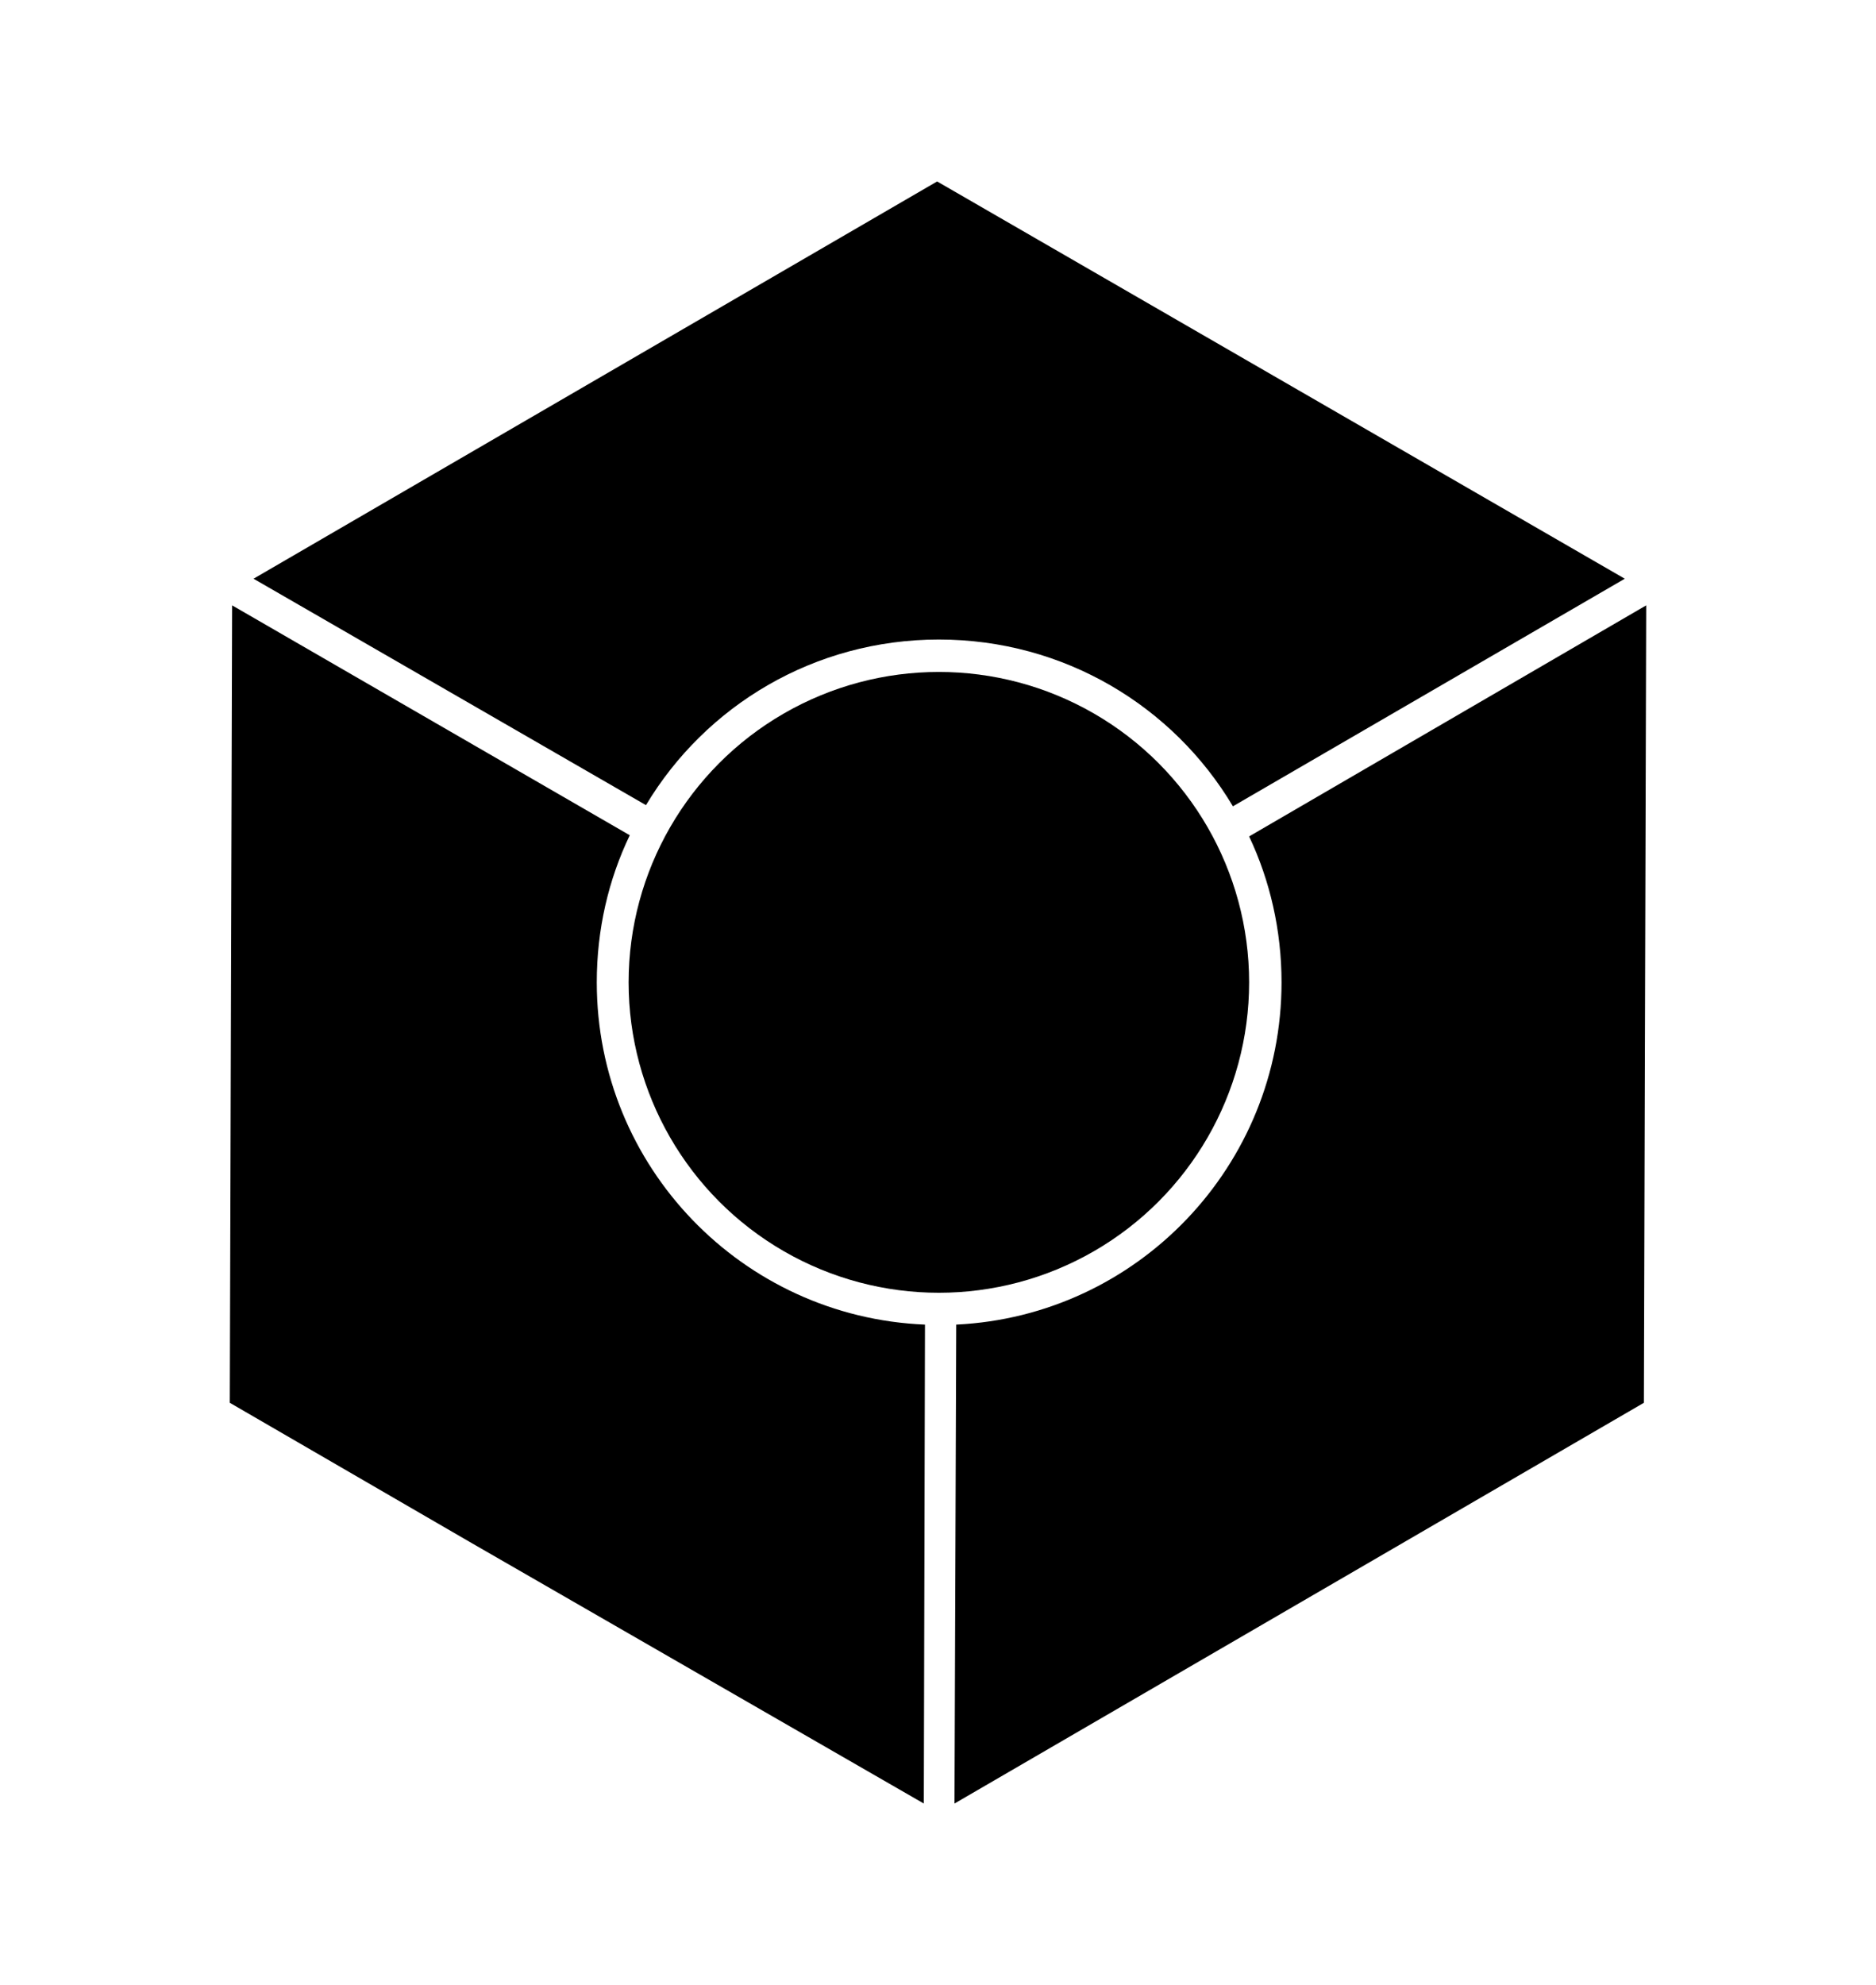 <?xml version="1.0" encoding="UTF-8"?> <svg xmlns="http://www.w3.org/2000/svg" xmlns:xlink="http://www.w3.org/1999/xlink" xmlns:xodm="http://www.corel.com/coreldraw/odm/2003" xml:space="preserve" width="191px" height="202px" version="1.1" style="shape-rendering:geometricPrecision; text-rendering:geometricPrecision; image-rendering:optimizeQuality; fill-rule:evenodd; clip-rule:evenodd" viewBox="0 0 32.41 34.15"> <defs> <style type="text/css"> .fil0 {fill:none} .fil1 {fill:black} </style> </defs> <g id="Слой_x0020_1">  <rect class="fil0" width="32.41" height="34.15"></rect> <g id="_1570482806240"> <path class="fil1" d="M28.44 10.39l-0.04 13.77 -11.91 6.92 0.03 -8.27c3.13,-0.15 5.62,-2.74 5.62,-5.91 0,-0.9 -0.2,-1.76 -0.56,-2.52l6.86 -3.99zm-20.33 16.17l7.85 4.52 0.02 -8.27c-3.15,-0.13 -5.67,-2.72 -5.67,-5.91 0,-0.91 0.2,-1.77 0.57,-2.54l-6.87 -3.97 -0.04 13.77 4.14 2.4zm19.96 -16.63l-6.77 3.93c-1.03,-1.73 -2.92,-2.88 -5.08,-2.88 -2.15,0 -4.03,1.14 -5.06,2.86l-6.78 -3.91 11.81 -6.86 11.88 6.86z"></path> <circle class="fil1" cx="16.22" cy="16.9" r="5.36"></circle> </g> </g> </svg> 